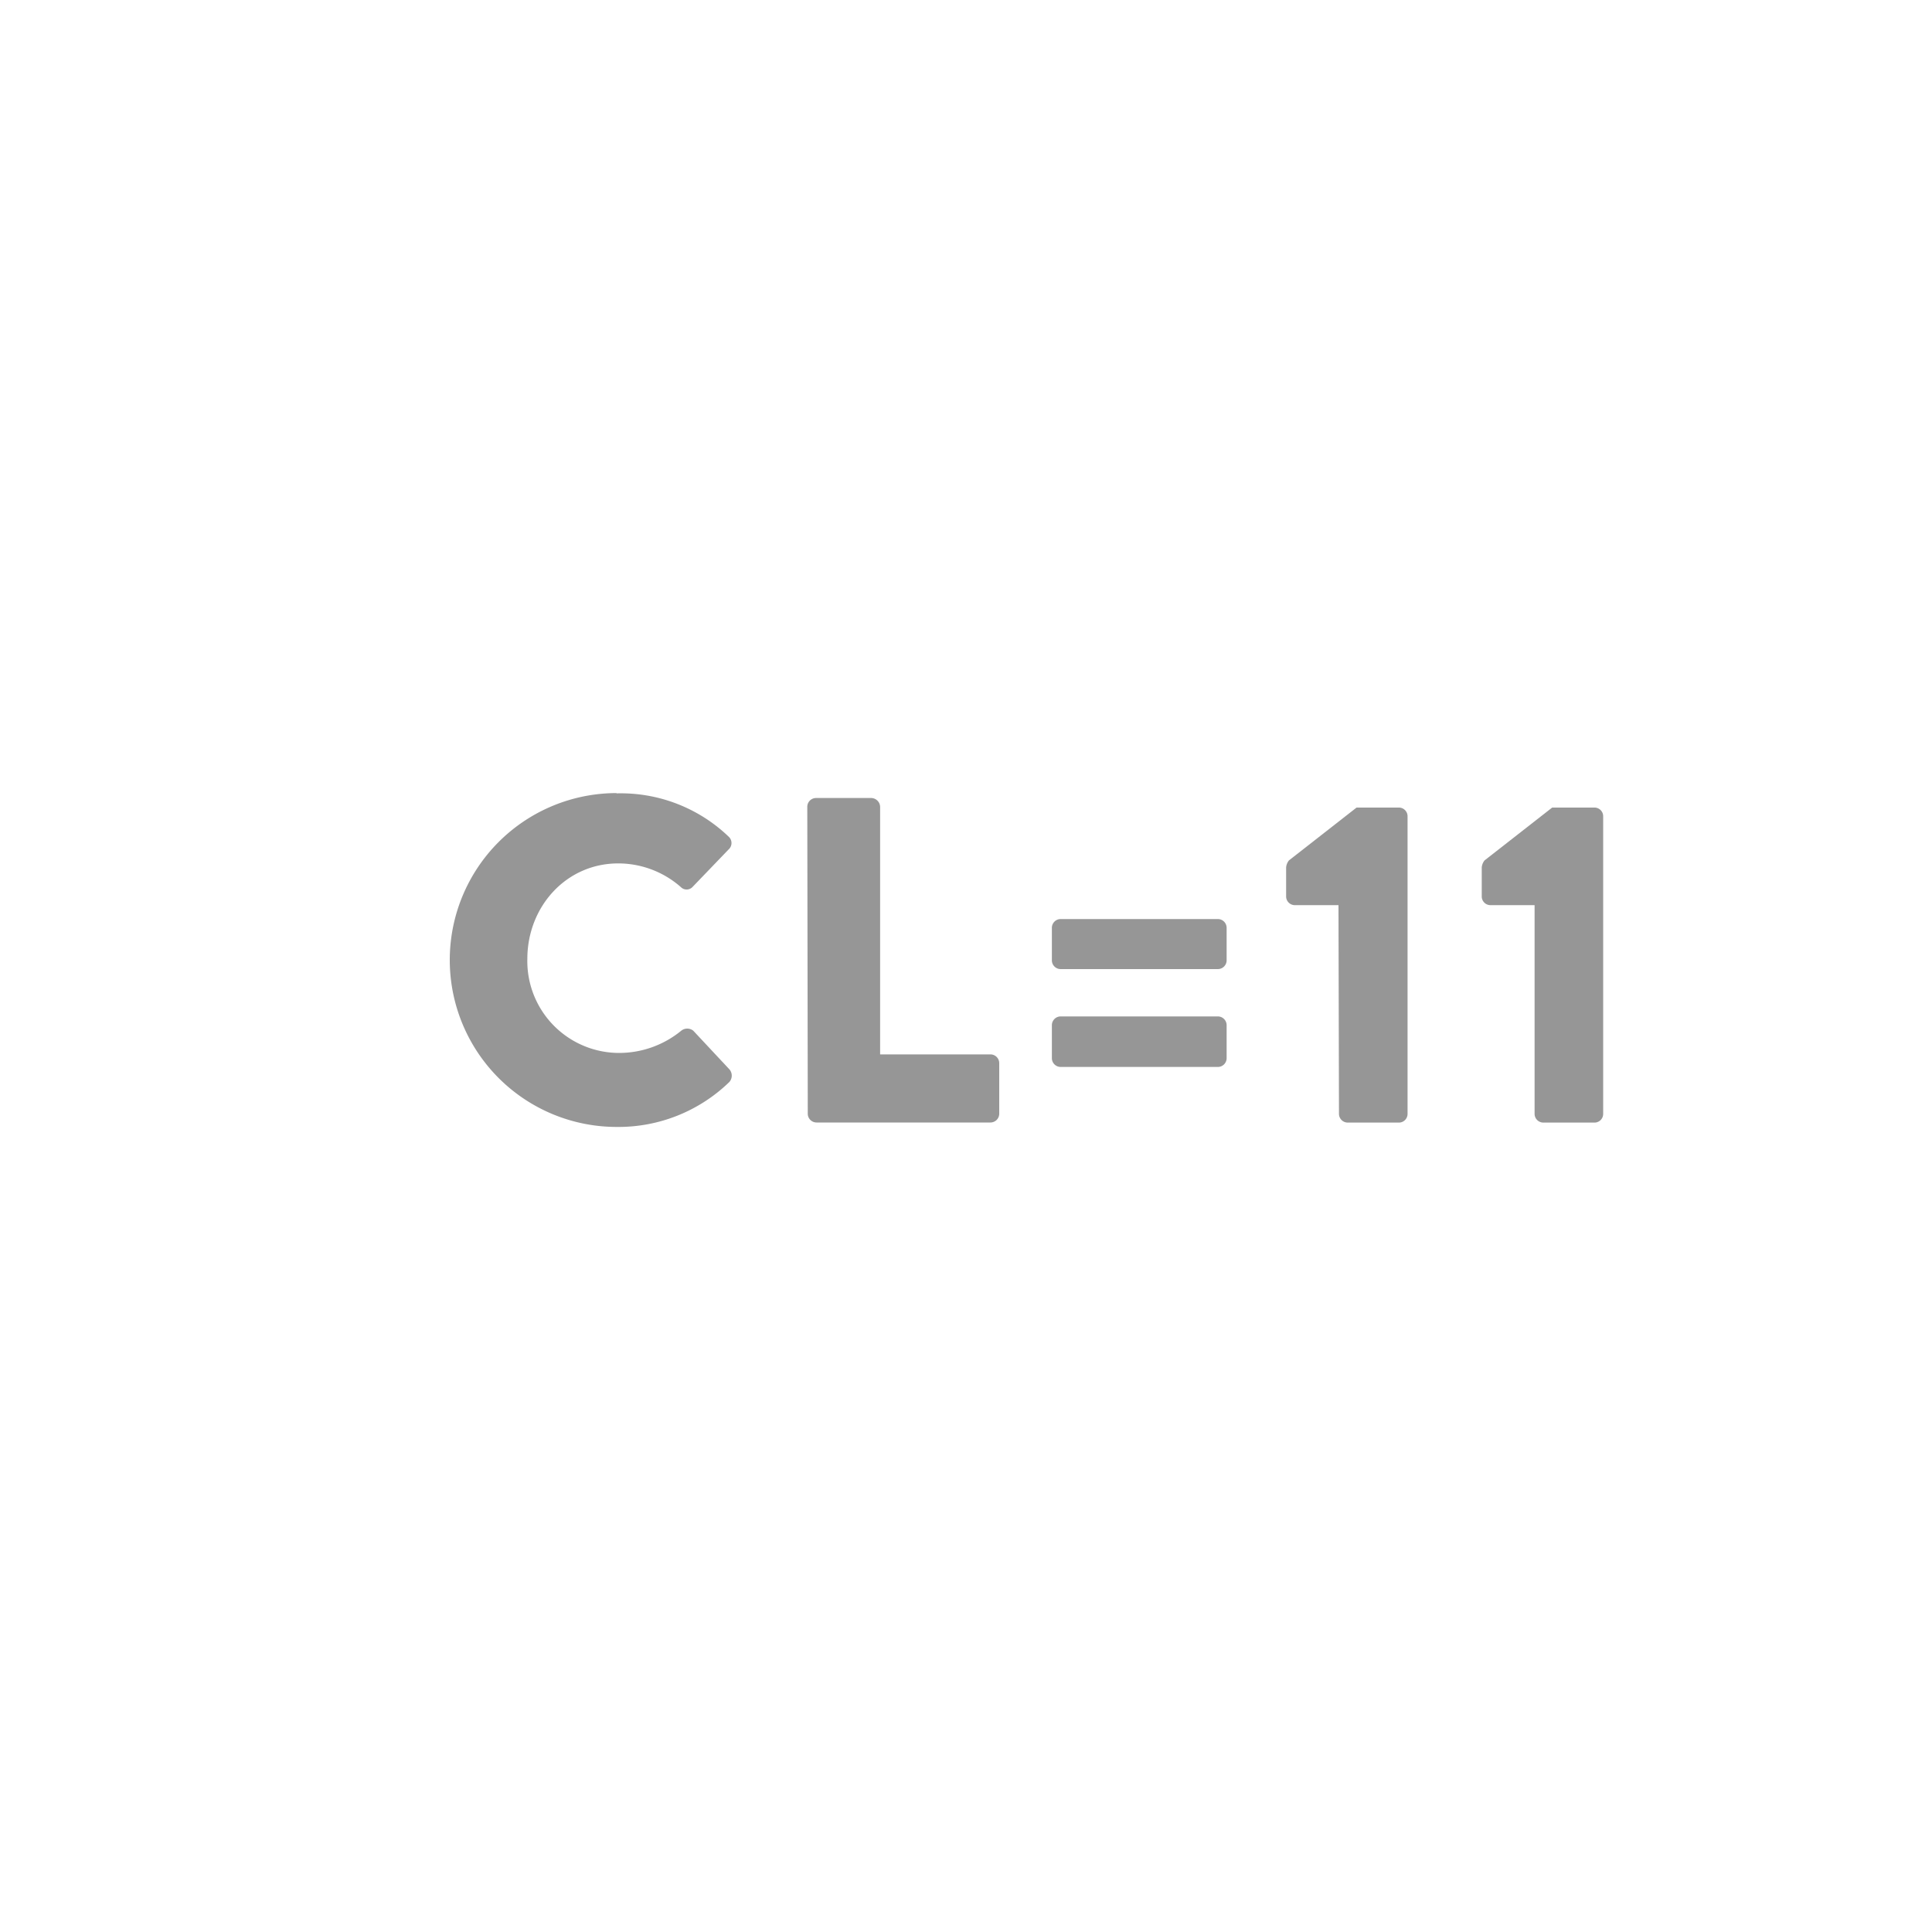 <svg id="レイヤー_1" data-name="レイヤー 1" xmlns="http://www.w3.org/2000/svg" viewBox="0 0 200 200"><defs><style>.cls-1{fill:#969696;}</style></defs><title>svg-fn-CL11</title><path class="cls-1" d="M63.81,82.13A16.13,16.13,0,0,1,75.42,86.6a.89.89,0,0,1,0,1.34l-3.74,3.89a.84.84,0,0,1-1.2,0A9.81,9.81,0,0,0,64,89.38c-5.42,0-9.41,4.51-9.41,9.89A9.51,9.51,0,0,0,64.09,109a10.15,10.15,0,0,0,6.43-2.3,1,1,0,0,1,1.25,0l3.74,4a1,1,0,0,1,0,1.3,16.48,16.48,0,0,1-11.67,4.66,17.28,17.28,0,1,1,0-34.56Z"/><path class="cls-1" d="M83.57,83.52a.91.91,0,0,1,.91-.91H90.2a.94.94,0,0,1,.91.91v25.63h11.42a.91.91,0,0,1,.91.91v5.23a.91.91,0,0,1-.91.91h-18a.91.91,0,0,1-.91-.91Z"/><path class="cls-1" d="M108.89,99.41V96.05a.91.91,0,0,1,.91-.91h16.27a.91.91,0,0,1,.91.91v3.36a.91.91,0,0,1-.91.91H109.8A.91.91,0,0,1,108.89,99.41Zm0,10.13v-3.41a.91.91,0,0,1,.91-.91h16.27a.91.91,0,0,1,.91.91v3.41a.91.91,0,0,1-.91.91H109.8A.91.91,0,0,1,108.89,109.54Z"/><path class="cls-1" d="M138.56,93.7H134a.9.9,0,0,1-.86-.91v-3a1.35,1.35,0,0,1,.29-.72l7-5.47h4.42a.9.9,0,0,1,.86.91V115.3a.9.9,0,0,1-.86.91h-5.33a.91.91,0,0,1-.91-.91Z"/><path class="cls-1" d="M158.86,93.7h-4.61a.9.9,0,0,1-.86-.91v-3a1.35,1.35,0,0,1,.29-.72l7-5.47h4.42a.9.9,0,0,1,.86.91V115.3a.9.9,0,0,1-.86.91h-5.33a.91.91,0,0,1-.91-.91Z"/></svg>